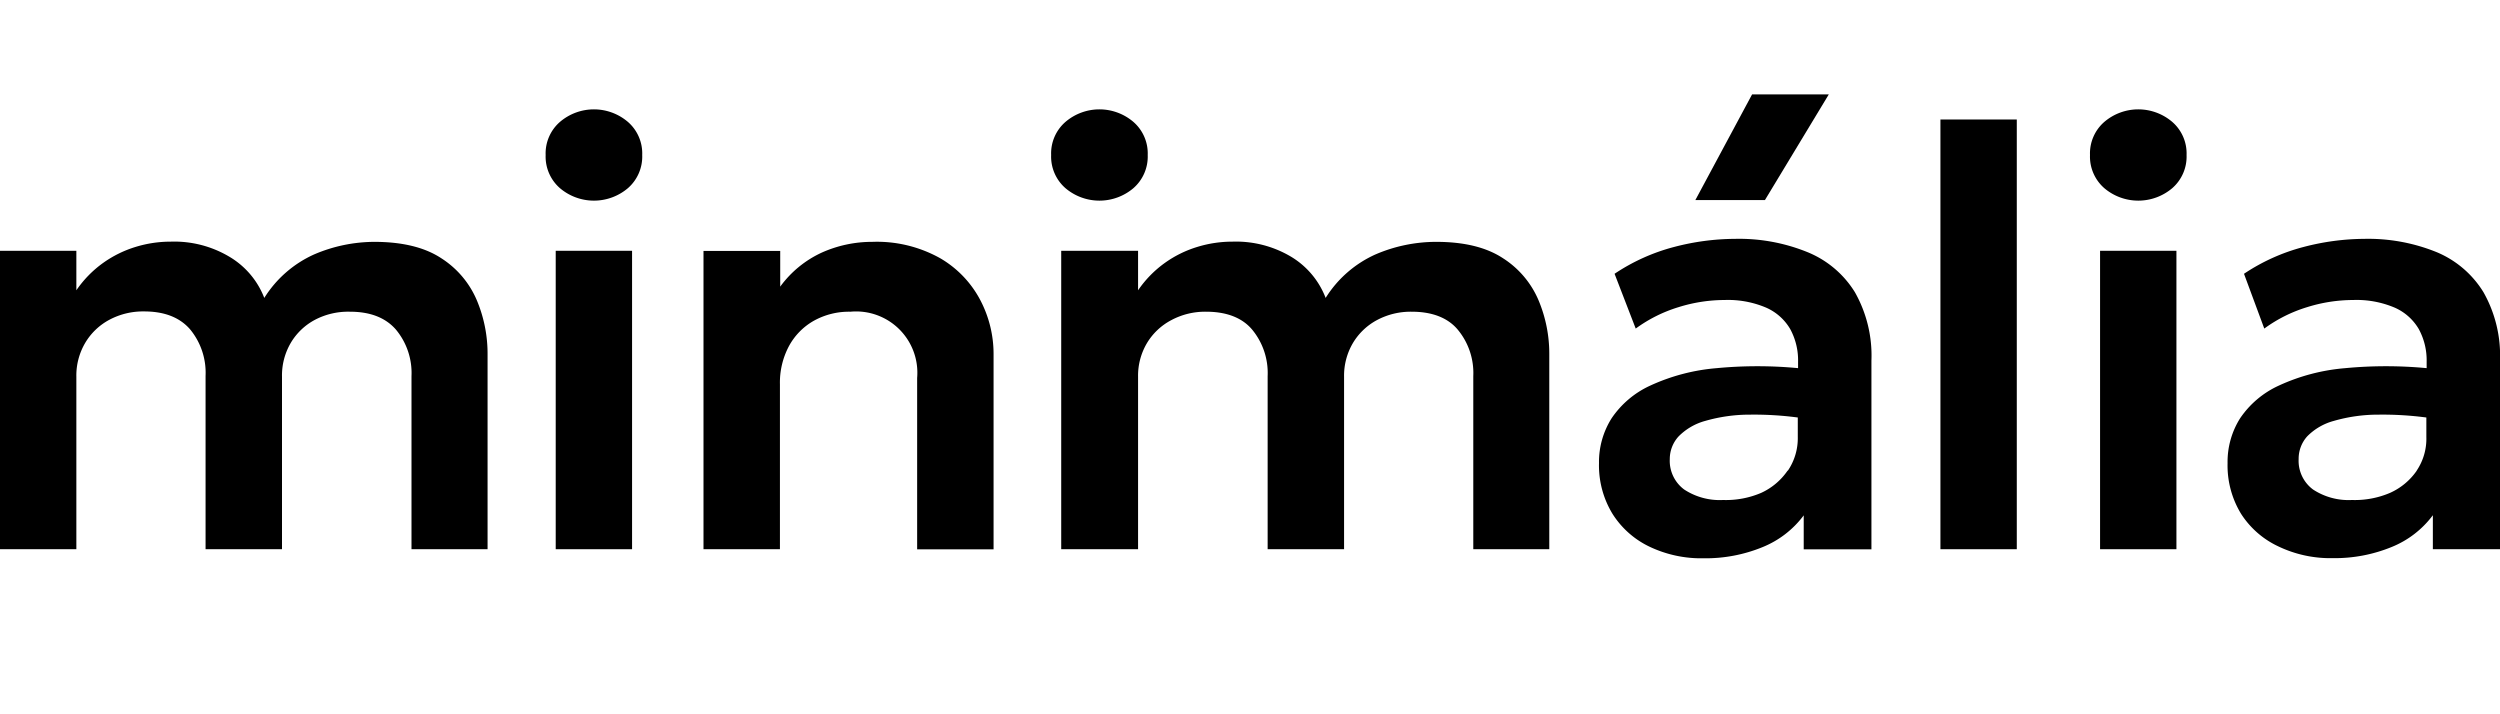 <svg id="Layer_1" data-name="Layer 1" xmlns="http://www.w3.org/2000/svg" viewBox="0 0 350 100"><title>minimalia_logo</title><path d="M61.79,36.16q-3.47-2.29-9.36-2.3A21.5,21.5,0,0,0,44,35.61a15.91,15.91,0,0,0-7,6.1A11.51,11.51,0,0,0,32.21,36a15.08,15.08,0,0,0-8.31-2.17,16.7,16.7,0,0,0-4.89.73,15.73,15.73,0,0,0-4.56,2.24,15.45,15.45,0,0,0-3.76,3.84V35.11H0V76.89H10.69V52.74A9,9,0,0,1,11.93,48a8.68,8.68,0,0,1,3.38-3.23,10,10,0,0,1,4.87-1.17c2.81,0,4.95.82,6.41,2.48a9.54,9.54,0,0,1,2.19,6.54V76.89h10.7V52.74A9,9,0,0,1,40.71,48a8.64,8.64,0,0,1,3.39-3.23A10,10,0,0,1,49,43.64c2.81,0,4.95.82,6.41,2.48a9.5,9.5,0,0,1,2.2,6.54V76.89H68.26V49.57a19.3,19.3,0,0,0-1.5-7.52A13,13,0,0,0,61.79,36.16Z"/><path d="M87.91,17.07a7.32,7.32,0,0,0-9.52,0,5.84,5.84,0,0,0-2,4.63,5.86,5.86,0,0,0,2,4.64,7.35,7.35,0,0,0,9.52,0,5.86,5.86,0,0,0,2-4.64A5.84,5.84,0,0,0,87.91,17.07Z"/><rect x="77.8" y="35.11" width="10.69" height="41.78"/><path d="M131.64,36.16a18.12,18.12,0,0,0-9.54-2.3,17.2,17.2,0,0,0-7,1.48,14.9,14.9,0,0,0-5.87,4.79v-5H98.49V76.89h10.7V53.79a10.85,10.85,0,0,1,1.25-5.31,9,9,0,0,1,3.49-3.57,10.13,10.13,0,0,1,5.12-1.27,8.58,8.58,0,0,1,9.35,9.27v24h10.7V49.57a16.22,16.22,0,0,0-1.84-7.52A14.68,14.68,0,0,0,131.64,36.16Z"/><path d="M149.16,26.34a7.35,7.35,0,0,0,9.52,0,5.86,5.86,0,0,0,2-4.64,5.84,5.84,0,0,0-2-4.63,7.32,7.32,0,0,0-9.52,0,5.84,5.84,0,0,0-2,4.63A5.86,5.86,0,0,0,149.16,26.34Z"/><path d="M210.43,36.16c-2.32-1.53-5.43-2.3-9.36-2.3a21.5,21.5,0,0,0-8.48,1.75,15.91,15.91,0,0,0-7,6.1A11.56,11.56,0,0,0,180.85,36a15.08,15.08,0,0,0-8.31-2.17,16.7,16.7,0,0,0-4.89.73,15.61,15.61,0,0,0-4.56,2.24,15.45,15.45,0,0,0-3.76,3.84V35.11H148.57V76.89h10.76V52.74a8.94,8.94,0,0,1,1.24-4.7A8.68,8.68,0,0,1,164,44.81a10,10,0,0,1,4.87-1.17c2.81,0,5,.82,6.41,2.48a9.54,9.54,0,0,1,2.19,6.54V76.89h10.7V52.74a9,9,0,0,1,1.23-4.7,8.68,8.68,0,0,1,3.38-3.23,10,10,0,0,1,4.87-1.17c2.81,0,5,.82,6.41,2.48a9.5,9.5,0,0,1,2.2,6.54V76.89H216.9V49.57a19.3,19.3,0,0,0-1.5-7.52A13,13,0,0,0,210.43,36.16Z"/><polygon points="256.03 13.22 245.29 13.22 237.35 28.01 247.09 28.01 256.03 13.22"/><path d="M253,35.28a25.45,25.45,0,0,0-10.13-1.84,34.07,34.07,0,0,0-8.48,1.13,27.41,27.41,0,0,0-8.35,3.76L229,46a20,20,0,0,1,6-3,21.7,21.7,0,0,1,6.46-1,13.62,13.62,0,0,1,5.8,1.07,7.31,7.31,0,0,1,3.37,3,9.15,9.15,0,0,1,1.1,4.57v.9a60.49,60.49,0,0,0-11.38,0A27.66,27.66,0,0,0,231,54a13.08,13.08,0,0,0-5.38,4.57,11.44,11.44,0,0,0-1.76,6.27,13,13,0,0,0,1.88,7.08,12.47,12.47,0,0,0,5.18,4.61,16.81,16.81,0,0,0,7.56,1.63,21,21,0,0,0,8.27-1.56,13.48,13.48,0,0,0,5.77-4.45v4.76H262V50.49a18,18,0,0,0-2.32-9.59A14,14,0,0,0,253,35.28Zm-2.73,30.6A9.07,9.07,0,0,1,246.57,69,12.54,12.54,0,0,1,241.24,70a9.06,9.06,0,0,1-5.47-1.48,5,5,0,0,1-2-4.25A4.68,4.68,0,0,1,235,61.1a8.32,8.32,0,0,1,3.72-2.17,22.48,22.48,0,0,1,6.29-.88,46.71,46.71,0,0,1,6.68.4v2.73A8.09,8.09,0,0,1,250.31,65.88Z"/><rect x="271.66" y="16.73" width="10.69" height="60.16"/><rect x="294.01" y="35.11" width="10.69" height="41.78"/><path d="M304.12,17.07a7.32,7.32,0,0,0-9.52,0,5.84,5.84,0,0,0-2,4.63,5.86,5.86,0,0,0,2,4.64,7.35,7.35,0,0,0,9.52,0,5.86,5.86,0,0,0,2-4.64A5.84,5.84,0,0,0,304.12,17.07Z"/><path d="M347.68,40.9a14,14,0,0,0-6.6-5.62A25.45,25.45,0,0,0,331,33.44a34.07,34.07,0,0,0-8.48,1.13,27.46,27.46,0,0,0-8.36,3.76L317,46a20,20,0,0,1,6-3,21.7,21.7,0,0,1,6.46-1,13.62,13.62,0,0,1,5.8,1.07,7.31,7.31,0,0,1,3.37,3,9.15,9.15,0,0,1,1.1,4.57v.9a60.49,60.49,0,0,0-11.38,0A27.6,27.6,0,0,0,319,54a13.11,13.11,0,0,0-5.39,4.57,11.43,11.43,0,0,0-1.75,6.27,13,13,0,0,0,1.88,7.08A12.47,12.47,0,0,0,319,76.51a16.81,16.81,0,0,0,7.56,1.63,21,21,0,0,0,8.27-1.56,13.48,13.48,0,0,0,5.77-4.45v4.76H350V50.49A18,18,0,0,0,347.68,40.9Zm-9.34,25A9,9,0,0,1,334.61,69,12.54,12.54,0,0,1,329.28,70a9.06,9.06,0,0,1-5.47-1.48,5,5,0,0,1-2-4.25A4.68,4.68,0,0,1,323,61.1a8.21,8.21,0,0,1,3.72-2.17,22.42,22.42,0,0,1,6.29-.88,46.71,46.71,0,0,1,6.68.4v2.73A8,8,0,0,1,338.34,65.88Z"/></svg>